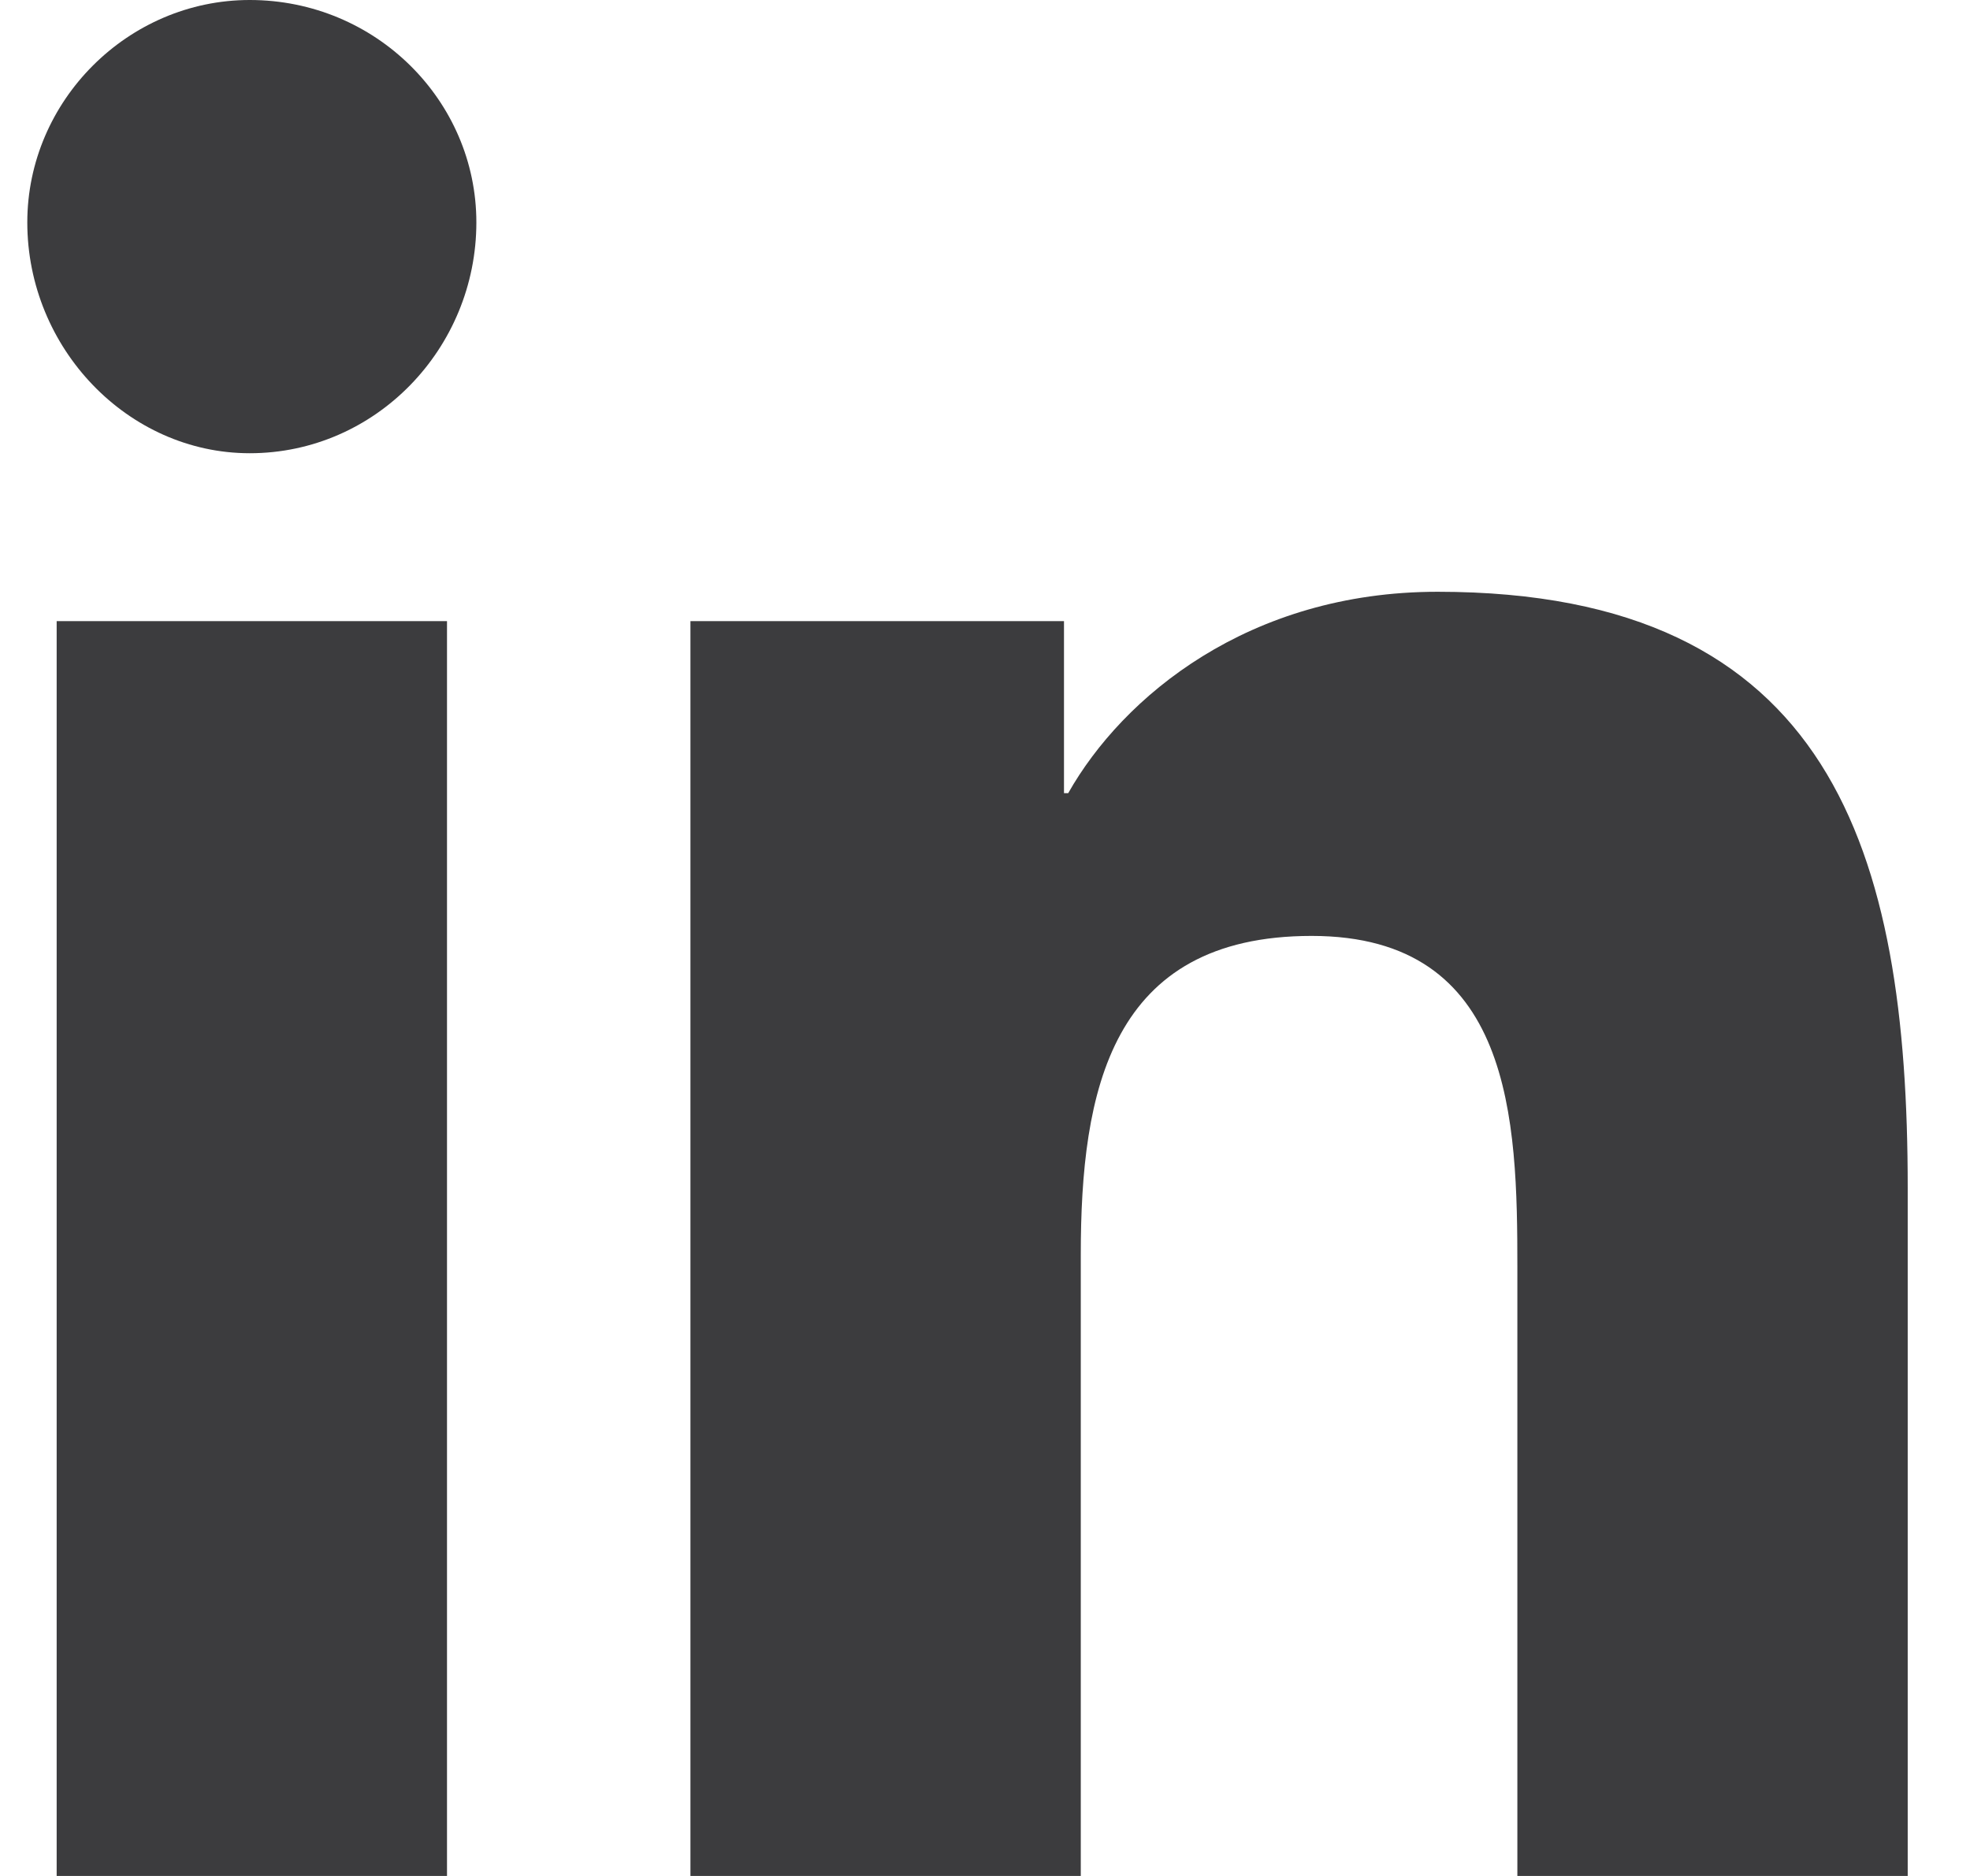 <svg width="21" height="20" viewBox="0 0 21 20" fill="none" xmlns="http://www.w3.org/2000/svg">
<path d="M4.765 20V6.622H0.604V20H4.765ZM2.662 4.832C4.005 4.832 5.078 3.714 5.078 2.371C5.078 1.074 4.005 0 2.662 0C1.365 0 0.291 1.074 0.291 2.371C0.291 3.714 1.365 4.832 2.662 4.832ZM20.291 20H20.336V12.662C20.336 9.083 19.53 6.309 15.325 6.309C13.311 6.309 11.969 7.427 11.387 8.456H11.342V6.622H7.36V20H11.521V13.378C11.521 11.633 11.835 9.978 13.982 9.978C16.13 9.978 16.175 11.946 16.175 13.512V20H20.291Z" fill="#3C3C3E"/>
</svg>

